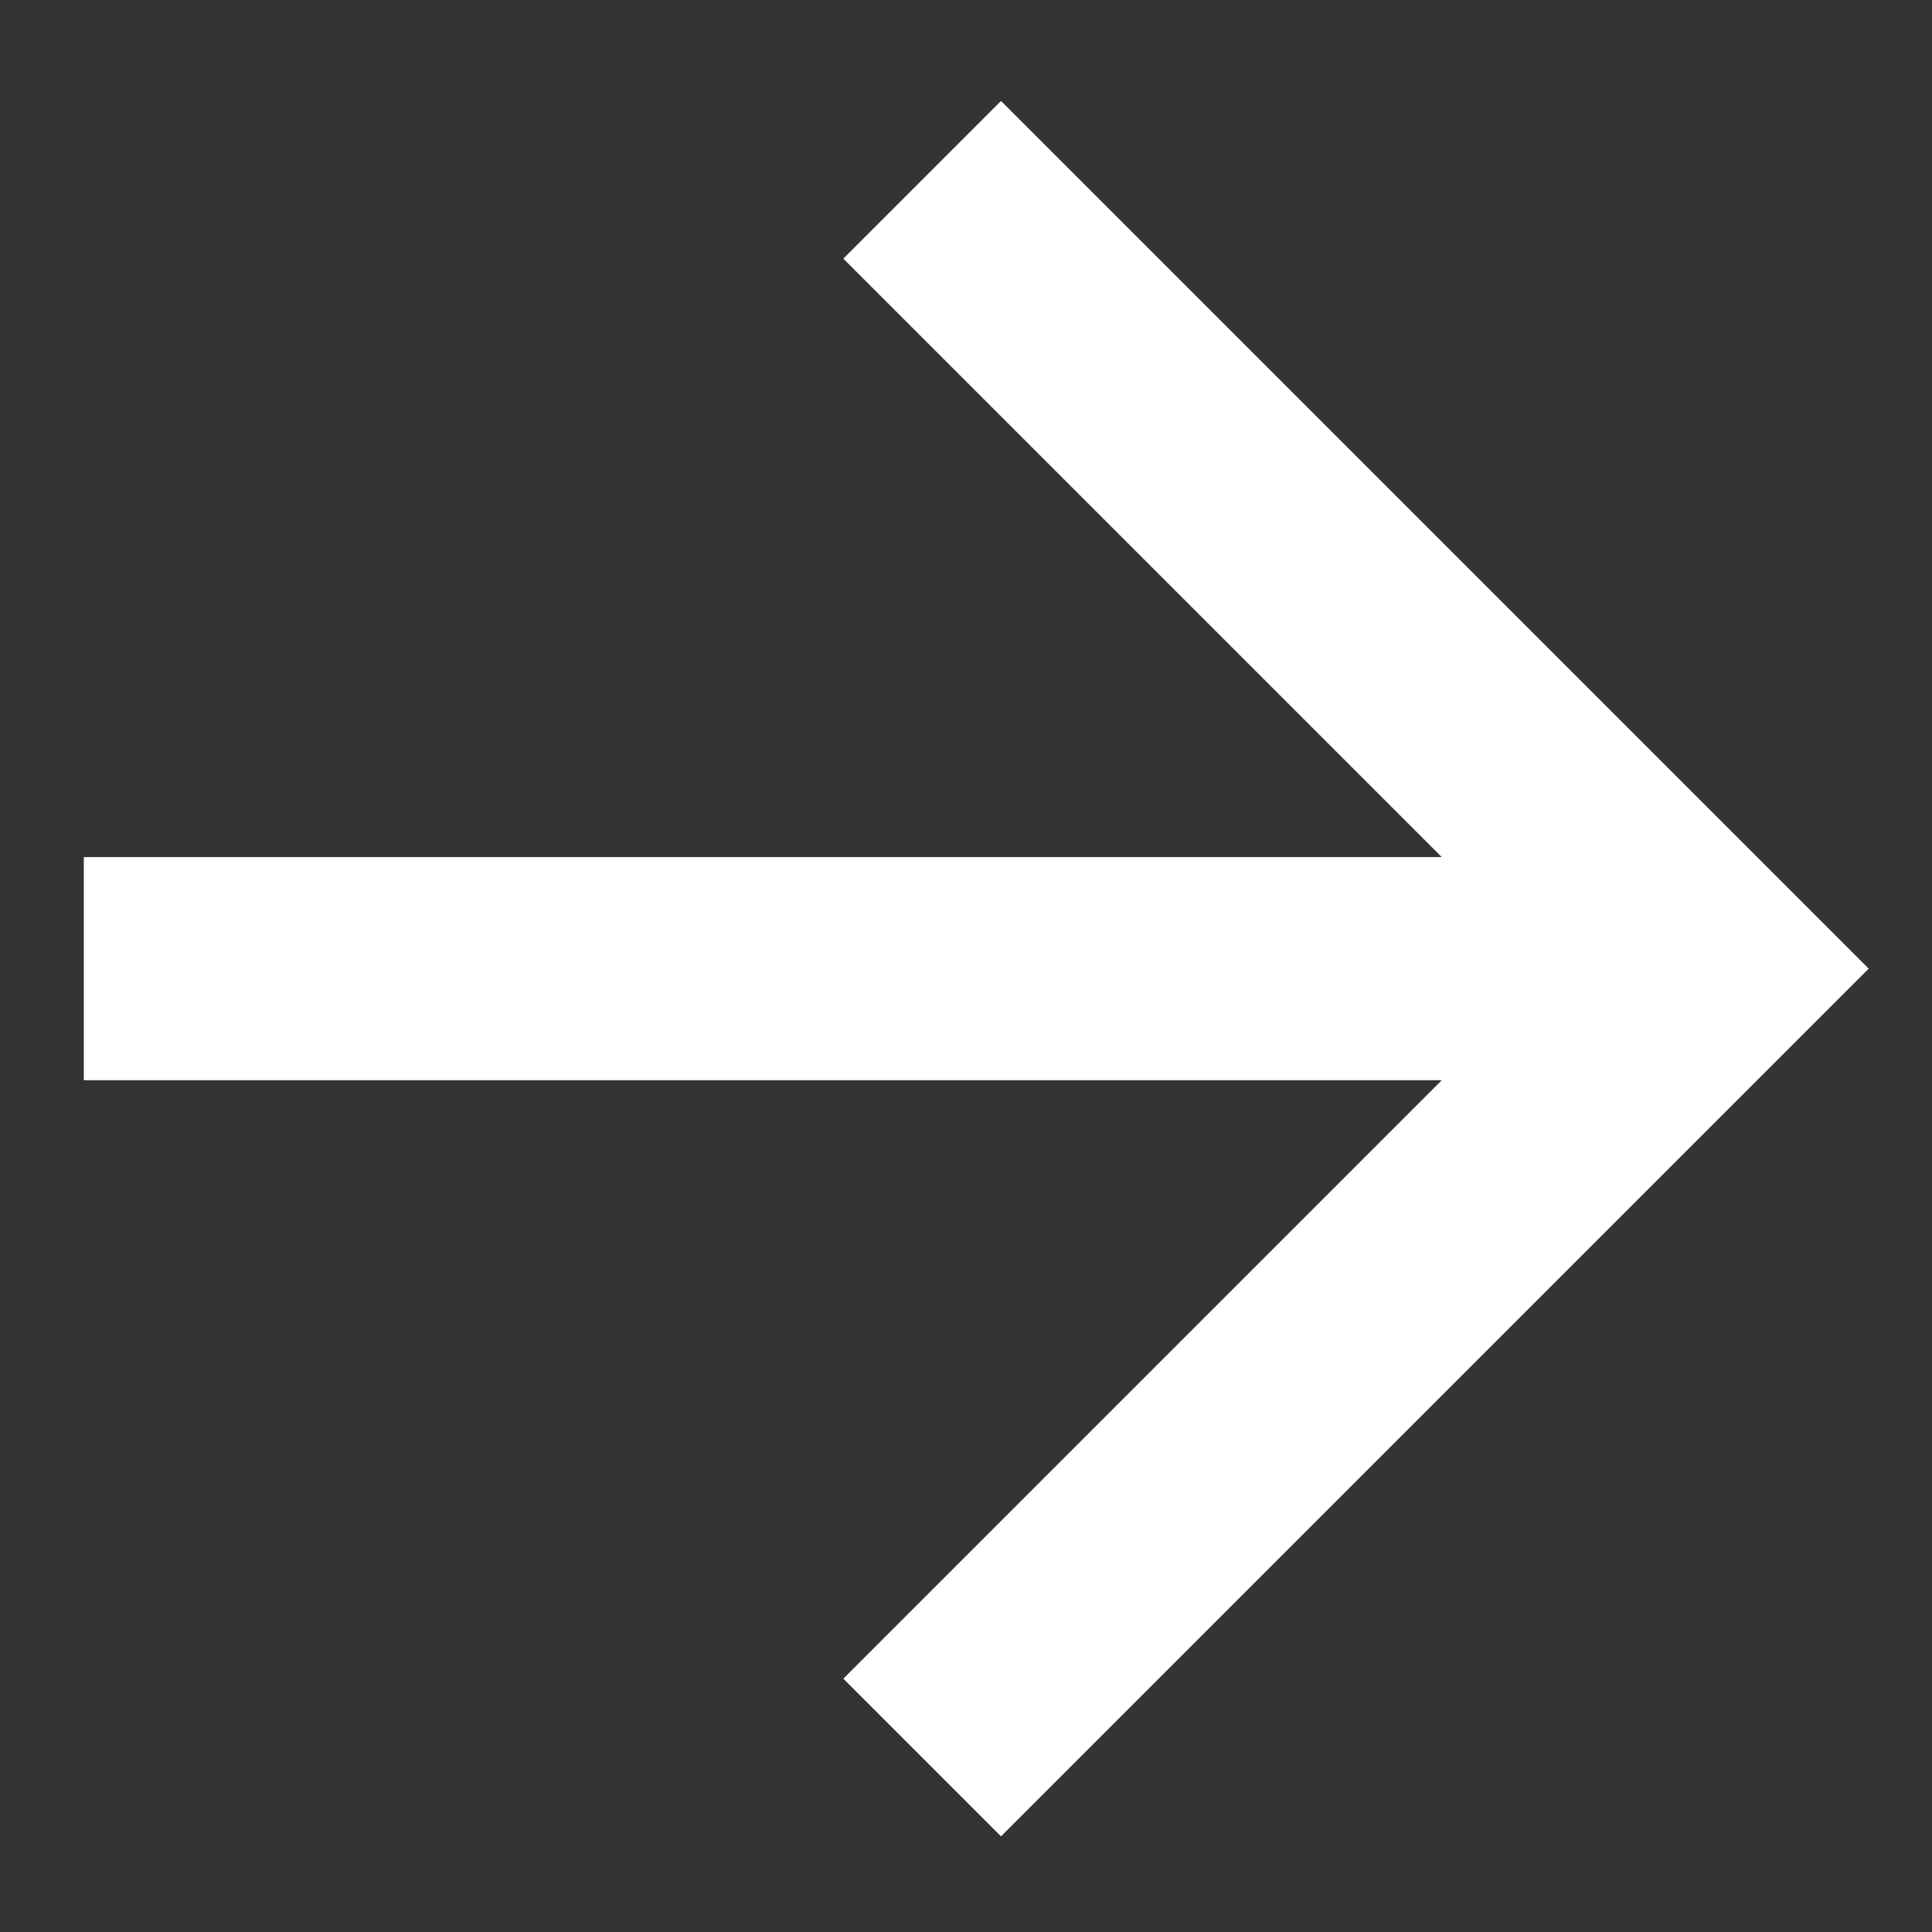 <svg width="16" height="16" viewBox="0 0 16 16" fill="none" xmlns="http://www.w3.org/2000/svg">
<rect x="0" y="0" width="16" height="16" fill="#333333" stroke="none"/>
<path d="M11.94 7.098L6.984 2.142L8.29 0.836L15.476 8.022L8.29 15.208L6.984 13.902L11.94 8.946H0.694V7.098H11.94Z" fill="white"/>
</svg>
